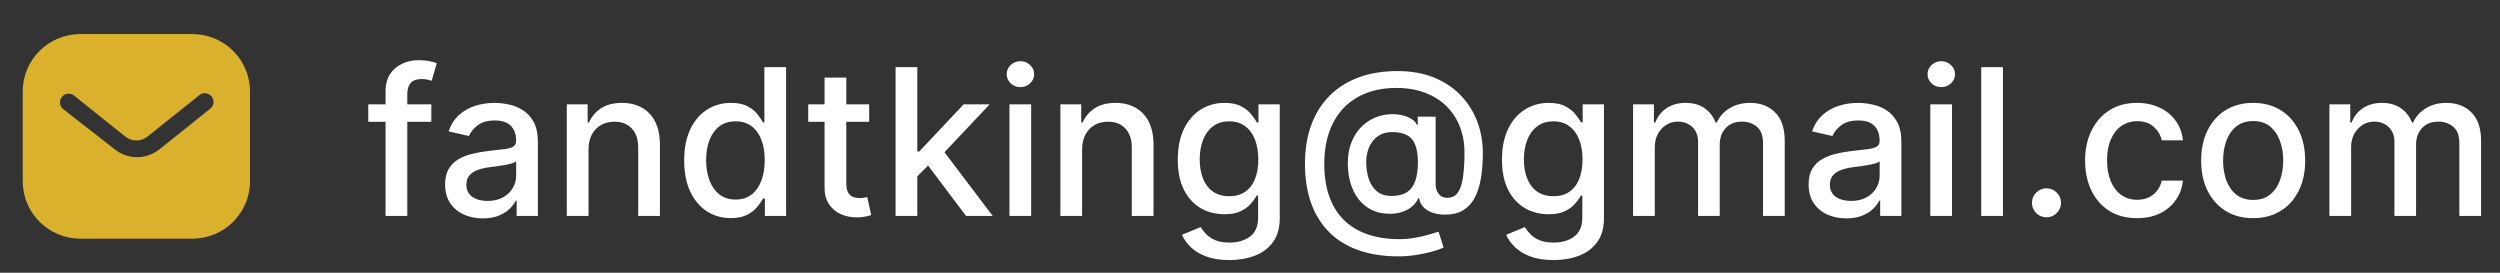 <svg xmlns="http://www.w3.org/2000/svg" width="220" height="24" viewBox="0 0 220 24" fill="none"><rect x="0" y="0" width="220" height="24" fill="#333333" stroke="none"/><path d="M16.939 3C18.28 3 19.57 3.53 20.519 4.481C21.469 5.43 22 6.71 22 8.05V15.95C22 18.74 19.73 21 16.939 21H7.06C4.269 21 2 18.74 2 15.95V8.05C2 5.26 4.259 3 7.06 3H16.939ZM18.07 8.2C17.86 8.189 17.66 8.26 17.509 8.4L13 12C12.42 12.481 11.589 12.481 11 12L6.5 8.4C6.189 8.17 5.759 8.2 5.5 8.47C5.23 8.74 5.2 9.17 5.429 9.47L5.56 9.6L10.11 13.15C10.67 13.59 11.349 13.83 12.06 13.83C12.769 13.83 13.46 13.59 14.019 13.15L18.53 9.54L18.61 9.46C18.849 9.17 18.849 8.75 18.599 8.46C18.46 8.311 18.269 8.22 18.07 8.2Z" fill="#D9B12C"></path><path d="M37.957 9.182V10.716H32.409V9.182H37.957ZM33.93 19V8.044C33.93 7.43 34.065 6.921 34.333 6.516C34.602 6.107 34.957 5.803 35.401 5.602C35.844 5.398 36.325 5.295 36.845 5.295C37.229 5.295 37.557 5.327 37.83 5.391C38.102 5.451 38.305 5.506 38.437 5.558L37.989 7.104C37.9 7.079 37.785 7.049 37.644 7.015C37.504 6.977 37.333 6.957 37.133 6.957C36.668 6.957 36.336 7.072 36.136 7.303C35.94 7.533 35.842 7.865 35.842 8.3V19H33.93ZM42.488 19.217C41.866 19.217 41.303 19.102 40.8 18.872C40.297 18.638 39.899 18.299 39.605 17.856C39.315 17.413 39.17 16.869 39.17 16.226C39.17 15.672 39.277 15.216 39.49 14.858C39.703 14.5 39.991 14.217 40.353 14.008C40.715 13.799 41.12 13.641 41.567 13.535C42.015 13.428 42.471 13.347 42.935 13.292C43.523 13.224 44.001 13.168 44.367 13.126C44.733 13.079 45 13.004 45.166 12.902C45.332 12.8 45.415 12.633 45.415 12.403V12.359C45.415 11.8 45.258 11.368 44.942 11.061C44.631 10.754 44.167 10.601 43.549 10.601C42.905 10.601 42.398 10.744 42.028 11.029C41.661 11.31 41.407 11.624 41.267 11.969L39.471 11.56C39.684 10.963 39.995 10.482 40.404 10.115C40.817 9.744 41.292 9.476 41.829 9.31C42.366 9.139 42.931 9.054 43.523 9.054C43.915 9.054 44.331 9.101 44.77 9.195C45.213 9.284 45.626 9.45 46.01 9.693C46.398 9.936 46.715 10.283 46.962 10.735C47.209 11.182 47.333 11.764 47.333 12.48V19H45.466V17.658H45.39C45.266 17.905 45.081 18.148 44.834 18.386C44.587 18.625 44.269 18.823 43.881 18.981C43.493 19.139 43.029 19.217 42.488 19.217ZM42.903 17.683C43.432 17.683 43.883 17.579 44.258 17.37C44.638 17.161 44.925 16.889 45.121 16.552C45.322 16.211 45.422 15.847 45.422 15.459V14.193C45.353 14.261 45.221 14.325 45.025 14.385C44.834 14.44 44.614 14.489 44.367 14.532C44.12 14.57 43.879 14.607 43.645 14.641C43.41 14.671 43.214 14.696 43.057 14.717C42.686 14.764 42.347 14.843 42.04 14.954C41.738 15.065 41.495 15.224 41.312 15.433C41.133 15.638 41.043 15.911 41.043 16.251C41.043 16.724 41.218 17.082 41.567 17.325C41.917 17.564 42.362 17.683 42.903 17.683ZM51.79 13.171V19H49.879V9.182H51.713V10.78H51.834C52.06 10.26 52.414 9.842 52.896 9.527C53.381 9.212 53.993 9.054 54.73 9.054C55.399 9.054 55.985 9.195 56.488 9.476C56.991 9.753 57.381 10.166 57.658 10.716C57.935 11.266 58.073 11.945 58.073 12.755V19H56.162V12.985C56.162 12.273 55.977 11.717 55.606 11.317C55.235 10.912 54.726 10.71 54.078 10.71C53.635 10.71 53.241 10.805 52.896 10.997C52.555 11.189 52.284 11.47 52.084 11.841C51.888 12.207 51.79 12.651 51.79 13.171ZM64.312 19.192C63.519 19.192 62.812 18.989 62.19 18.584C61.572 18.175 61.086 17.594 60.732 16.84C60.383 16.081 60.208 15.171 60.208 14.11C60.208 13.049 60.385 12.141 60.739 11.387C61.097 10.633 61.587 10.055 62.209 9.655C62.831 9.254 63.536 9.054 64.325 9.054C64.934 9.054 65.424 9.156 65.795 9.361C66.17 9.561 66.46 9.795 66.664 10.064C66.873 10.332 67.035 10.569 67.15 10.773H67.265V5.909H69.176V19H67.31V17.472H67.15C67.035 17.681 66.869 17.92 66.651 18.188C66.438 18.457 66.144 18.691 65.769 18.891C65.394 19.092 64.908 19.192 64.312 19.192ZM64.734 17.562C65.283 17.562 65.748 17.417 66.127 17.127C66.511 16.833 66.8 16.426 66.996 15.906C67.197 15.386 67.297 14.781 67.297 14.091C67.297 13.409 67.199 12.812 67.003 12.301C66.807 11.79 66.519 11.391 66.14 11.106C65.761 10.82 65.292 10.678 64.734 10.678C64.158 10.678 63.679 10.827 63.295 11.125C62.912 11.423 62.622 11.83 62.426 12.346C62.234 12.861 62.139 13.443 62.139 14.091C62.139 14.747 62.236 15.337 62.432 15.861C62.629 16.386 62.918 16.801 63.302 17.108C63.69 17.41 64.167 17.562 64.734 17.562ZM76.487 9.182V10.716H71.124V9.182H76.487ZM72.562 6.83H74.474V16.117C74.474 16.488 74.529 16.767 74.64 16.954C74.751 17.138 74.893 17.264 75.068 17.332C75.247 17.396 75.441 17.428 75.65 17.428C75.803 17.428 75.937 17.417 76.052 17.396C76.167 17.374 76.257 17.357 76.321 17.345L76.666 18.923C76.555 18.966 76.397 19.009 76.193 19.051C75.989 19.098 75.733 19.124 75.426 19.128C74.923 19.136 74.454 19.047 74.02 18.859C73.585 18.672 73.234 18.382 72.965 17.99C72.697 17.598 72.562 17.106 72.562 16.514V6.83ZM80.57 15.67L80.557 13.337H80.89L84.802 9.182H87.09L82.628 13.912H82.328L80.57 15.67ZM78.812 19V5.909H80.723V19H78.812ZM85.012 19L81.497 14.334L82.814 12.998L87.358 19H85.012ZM88.832 19V9.182H90.743V19H88.832ZM89.797 7.667C89.465 7.667 89.179 7.556 88.94 7.335C88.706 7.109 88.589 6.84 88.589 6.529C88.589 6.214 88.706 5.945 88.94 5.724C89.179 5.498 89.465 5.385 89.797 5.385C90.129 5.385 90.413 5.498 90.647 5.724C90.886 5.945 91.005 6.214 91.005 6.529C91.005 6.84 90.886 7.109 90.647 7.335C90.413 7.556 90.129 7.667 89.797 7.667ZM95.225 13.171V19H93.314V9.182H95.149V10.78H95.27C95.496 10.26 95.85 9.842 96.331 9.527C96.817 9.212 97.428 9.054 98.166 9.054C98.835 9.054 99.421 9.195 99.924 9.476C100.426 9.753 100.816 10.166 101.093 10.716C101.37 11.266 101.509 11.945 101.509 12.755V19H99.597V12.985C99.597 12.273 99.412 11.717 99.041 11.317C98.671 10.912 98.161 10.71 97.514 10.71C97.07 10.71 96.676 10.805 96.331 10.997C95.99 11.189 95.72 11.47 95.519 11.841C95.323 12.207 95.225 12.651 95.225 13.171ZM108.188 22.886C107.409 22.886 106.737 22.784 106.175 22.579C105.617 22.375 105.161 22.104 104.807 21.768C104.453 21.431 104.189 21.062 104.014 20.662L105.657 19.984C105.772 20.172 105.926 20.37 106.117 20.579C106.313 20.792 106.578 20.973 106.91 21.122C107.247 21.271 107.679 21.346 108.208 21.346C108.932 21.346 109.531 21.169 110.004 20.815C110.477 20.466 110.713 19.908 110.713 19.141V17.21H110.592C110.477 17.419 110.311 17.651 110.093 17.907C109.88 18.163 109.586 18.384 109.211 18.572C108.836 18.759 108.348 18.853 107.747 18.853C106.972 18.853 106.273 18.672 105.651 18.31C105.033 17.943 104.543 17.404 104.181 16.692C103.823 15.977 103.644 15.097 103.644 14.053C103.644 13.008 103.82 12.114 104.174 11.368C104.532 10.622 105.022 10.051 105.644 9.655C106.267 9.254 106.972 9.054 107.76 9.054C108.369 9.054 108.862 9.156 109.237 9.361C109.612 9.561 109.904 9.795 110.112 10.064C110.325 10.332 110.49 10.569 110.605 10.773H110.745V9.182H112.618V19.217C112.618 20.061 112.422 20.754 112.03 21.295C111.638 21.836 111.107 22.236 110.438 22.496C109.774 22.756 109.024 22.886 108.188 22.886ZM108.169 17.268C108.719 17.268 109.183 17.14 109.563 16.884C109.946 16.624 110.236 16.254 110.432 15.772C110.632 15.286 110.732 14.704 110.732 14.027C110.732 13.367 110.634 12.785 110.438 12.282C110.242 11.779 109.955 11.387 109.575 11.106C109.196 10.82 108.727 10.678 108.169 10.678C107.594 10.678 107.115 10.827 106.731 11.125C106.347 11.419 106.058 11.82 105.862 12.327C105.67 12.834 105.574 13.401 105.574 14.027C105.574 14.671 105.672 15.235 105.868 15.721C106.064 16.207 106.354 16.586 106.737 16.859C107.125 17.131 107.602 17.268 108.169 17.268ZM123.063 22.56C121.742 22.56 120.57 22.379 119.547 22.017C118.529 21.659 117.67 21.131 116.971 20.432C116.272 19.737 115.742 18.885 115.379 17.875C115.017 16.865 114.836 15.712 114.836 14.417C114.836 13.155 115.019 12.022 115.386 11.016C115.752 10.011 116.285 9.154 116.984 8.447C117.687 7.735 118.541 7.192 119.547 6.817C120.553 6.442 121.695 6.254 122.973 6.254C124.196 6.254 125.274 6.446 126.208 6.83C127.141 7.213 127.925 7.739 128.56 8.408C129.199 9.077 129.681 9.844 130.004 10.71C130.328 11.575 130.49 12.489 130.49 13.452C130.49 14.125 130.448 14.783 130.362 15.427C130.277 16.066 130.119 16.646 129.889 17.166C129.664 17.681 129.335 18.095 128.905 18.405C128.479 18.712 127.925 18.872 127.243 18.885C126.881 18.898 126.529 18.855 126.188 18.757C125.847 18.659 125.558 18.501 125.319 18.284C125.08 18.062 124.936 17.781 124.884 17.44H124.808C124.705 17.692 124.535 17.926 124.296 18.143C124.058 18.357 123.753 18.527 123.382 18.655C123.016 18.778 122.59 18.829 122.104 18.808C121.567 18.787 121.083 18.666 120.653 18.444C120.222 18.222 119.854 17.916 119.547 17.523C119.244 17.131 119.012 16.667 118.85 16.13C118.688 15.593 118.607 14.996 118.607 14.34C118.607 13.71 118.699 13.145 118.882 12.646C119.066 12.143 119.315 11.711 119.63 11.349C119.95 10.982 120.316 10.693 120.73 10.479C121.143 10.266 121.58 10.132 122.04 10.077C122.487 10.026 122.899 10.038 123.274 10.115C123.649 10.192 123.96 10.309 124.207 10.467C124.458 10.624 124.616 10.797 124.68 10.984H124.763V10.268H126.335V16.2C126.335 16.537 126.423 16.822 126.597 17.057C126.776 17.291 127.03 17.408 127.358 17.408C127.746 17.408 128.048 17.266 128.266 16.98C128.487 16.695 128.643 16.256 128.732 15.663C128.826 15.071 128.873 14.312 128.873 13.388C128.873 12.74 128.786 12.131 128.611 11.56C128.441 10.984 128.187 10.464 127.85 10C127.518 9.531 127.109 9.129 126.623 8.792C126.137 8.455 125.583 8.195 124.961 8.012C124.343 7.829 123.659 7.737 122.909 7.737C121.891 7.737 120.985 7.895 120.193 8.21C119.4 8.521 118.731 8.971 118.186 9.559C117.644 10.147 117.233 10.852 116.952 11.675C116.675 12.493 116.536 13.411 116.536 14.43C116.536 15.491 116.679 16.433 116.965 17.255C117.25 18.073 117.672 18.764 118.23 19.326C118.789 19.889 119.479 20.315 120.301 20.604C121.124 20.898 122.072 21.046 123.146 21.046C123.623 21.046 124.092 21.003 124.552 20.918C125.012 20.837 125.421 20.743 125.779 20.636C126.142 20.534 126.412 20.451 126.591 20.387L127.039 21.787C126.774 21.91 126.423 22.032 125.984 22.151C125.549 22.271 125.076 22.369 124.565 22.445C124.058 22.522 123.557 22.56 123.063 22.56ZM122.475 17.242C123.029 17.242 123.474 17.131 123.811 16.91C124.151 16.688 124.396 16.358 124.546 15.919C124.699 15.476 124.776 14.922 124.776 14.257C124.771 13.609 124.688 13.094 124.526 12.71C124.369 12.322 124.122 12.046 123.785 11.879C123.453 11.709 123.024 11.624 122.5 11.624C122.019 11.624 121.607 11.741 121.267 11.975C120.93 12.21 120.672 12.527 120.493 12.928C120.318 13.328 120.229 13.773 120.225 14.264C120.229 14.779 120.301 15.265 120.442 15.721C120.587 16.173 120.821 16.539 121.145 16.82C121.473 17.102 121.916 17.242 122.475 17.242ZM136.718 22.886C135.938 22.886 135.267 22.784 134.704 22.579C134.146 22.375 133.69 22.104 133.336 21.768C132.983 21.431 132.718 21.062 132.544 20.662L134.186 19.984C134.301 20.172 134.455 20.37 134.647 20.579C134.843 20.792 135.107 20.973 135.439 21.122C135.776 21.271 136.208 21.346 136.737 21.346C137.461 21.346 138.06 21.169 138.533 20.815C139.006 20.466 139.243 19.908 139.243 19.141V17.21H139.121C139.006 17.419 138.84 17.651 138.623 17.907C138.409 18.163 138.115 18.384 137.74 18.572C137.365 18.759 136.877 18.853 136.277 18.853C135.501 18.853 134.802 18.672 134.18 18.31C133.562 17.943 133.072 17.404 132.71 16.692C132.352 15.977 132.173 15.097 132.173 14.053C132.173 13.008 132.35 12.114 132.703 11.368C133.061 10.622 133.551 10.051 134.174 9.655C134.796 9.254 135.501 9.054 136.289 9.054C136.899 9.054 137.391 9.156 137.766 9.361C138.141 9.561 138.433 9.795 138.642 10.064C138.855 10.332 139.019 10.569 139.134 10.773H139.275V9.182H141.147V19.217C141.147 20.061 140.951 20.754 140.559 21.295C140.167 21.836 139.637 22.236 138.968 22.496C138.303 22.756 137.553 22.886 136.718 22.886ZM136.699 17.268C137.248 17.268 137.713 17.14 138.092 16.884C138.475 16.624 138.765 16.254 138.961 15.772C139.162 15.286 139.262 14.704 139.262 14.027C139.262 13.367 139.164 12.785 138.968 12.282C138.772 11.779 138.484 11.387 138.105 11.106C137.725 10.82 137.257 10.678 136.699 10.678C136.123 10.678 135.644 10.827 135.26 11.125C134.877 11.419 134.587 11.82 134.391 12.327C134.199 12.834 134.103 13.401 134.103 14.027C134.103 14.671 134.201 15.235 134.397 15.721C134.593 16.207 134.883 16.586 135.267 16.859C135.654 17.131 136.132 17.268 136.699 17.268ZM143.711 19V9.182H145.545V10.78H145.667C145.871 10.239 146.206 9.817 146.67 9.514C147.135 9.207 147.691 9.054 148.338 9.054C148.995 9.054 149.544 9.207 149.988 9.514C150.435 9.821 150.765 10.243 150.978 10.78H151.081C151.315 10.256 151.688 9.838 152.199 9.527C152.711 9.212 153.32 9.054 154.027 9.054C154.918 9.054 155.645 9.333 156.207 9.891C156.774 10.45 157.057 11.291 157.057 12.416V19H155.146V12.595C155.146 11.93 154.965 11.449 154.603 11.151C154.24 10.852 153.808 10.703 153.305 10.703C152.683 10.703 152.199 10.895 151.854 11.278C151.509 11.658 151.336 12.146 151.336 12.742V19H149.431V12.474C149.431 11.941 149.265 11.513 148.933 11.189C148.6 10.865 148.168 10.703 147.635 10.703C147.273 10.703 146.939 10.799 146.632 10.991C146.329 11.178 146.084 11.44 145.897 11.777C145.713 12.114 145.622 12.504 145.622 12.947V19H143.711ZM162.476 19.217C161.854 19.217 161.291 19.102 160.789 18.872C160.286 18.638 159.887 18.299 159.593 17.856C159.303 17.413 159.159 16.869 159.159 16.226C159.159 15.672 159.265 15.216 159.478 14.858C159.691 14.5 159.979 14.217 160.341 14.008C160.703 13.799 161.108 13.641 161.556 13.535C162.003 13.428 162.459 13.347 162.923 13.292C163.512 13.224 163.989 13.168 164.355 13.126C164.722 13.079 164.988 13.004 165.154 12.902C165.32 12.8 165.404 12.633 165.404 12.403V12.359C165.404 11.8 165.246 11.368 164.931 11.061C164.619 10.754 164.155 10.601 163.537 10.601C162.894 10.601 162.387 10.744 162.016 11.029C161.649 11.31 161.396 11.624 161.255 11.969L159.459 11.56C159.672 10.963 159.983 10.482 160.392 10.115C160.806 9.744 161.281 9.476 161.818 9.31C162.355 9.139 162.919 9.054 163.512 9.054C163.904 9.054 164.319 9.101 164.758 9.195C165.201 9.284 165.615 9.45 165.998 9.693C166.386 9.936 166.703 10.283 166.95 10.735C167.198 11.182 167.321 11.764 167.321 12.48V19H165.455V17.658H165.378C165.254 17.905 165.069 18.148 164.822 18.386C164.575 18.625 164.257 18.823 163.869 18.981C163.482 19.139 163.017 19.217 162.476 19.217ZM162.892 17.683C163.42 17.683 163.872 17.579 164.247 17.37C164.626 17.161 164.914 16.889 165.11 16.552C165.31 16.211 165.41 15.847 165.41 15.459V14.193C165.342 14.261 165.21 14.325 165.014 14.385C164.822 14.44 164.602 14.489 164.355 14.532C164.108 14.57 163.867 14.607 163.633 14.641C163.399 14.671 163.203 14.696 163.045 14.717C162.674 14.764 162.335 14.843 162.029 14.954C161.726 15.065 161.483 15.224 161.3 15.433C161.121 15.638 161.031 15.911 161.031 16.251C161.031 16.724 161.206 17.082 161.556 17.325C161.905 17.564 162.35 17.683 162.892 17.683ZM169.867 19V9.182H171.778V19H169.867ZM170.832 7.667C170.5 7.667 170.214 7.556 169.975 7.335C169.741 7.109 169.624 6.84 169.624 6.529C169.624 6.214 169.741 5.945 169.975 5.724C170.214 5.498 170.5 5.385 170.832 5.385C171.164 5.385 171.448 5.498 171.682 5.724C171.921 5.945 172.04 6.214 172.04 6.529C172.04 6.84 171.921 7.109 171.682 7.335C171.448 7.556 171.164 7.667 170.832 7.667ZM176.26 5.909V19H174.349V5.909H176.26ZM180.091 19.121C179.741 19.121 179.441 18.998 179.19 18.751C178.938 18.499 178.812 18.197 178.812 17.843C178.812 17.494 178.938 17.195 179.19 16.948C179.441 16.697 179.741 16.571 180.091 16.571C180.44 16.571 180.741 16.697 180.992 16.948C181.244 17.195 181.369 17.494 181.369 17.843C181.369 18.077 181.31 18.293 181.19 18.489C181.075 18.68 180.922 18.834 180.73 18.949C180.538 19.064 180.325 19.121 180.091 19.121ZM188.065 19.198C187.115 19.198 186.297 18.983 185.61 18.553C184.929 18.118 184.404 17.519 184.038 16.756C183.672 15.994 183.488 15.12 183.488 14.136C183.488 13.139 183.676 12.258 184.051 11.496C184.426 10.729 184.954 10.13 185.636 9.7C186.318 9.269 187.121 9.054 188.046 9.054C188.792 9.054 189.456 9.192 190.04 9.469C190.624 9.742 191.095 10.126 191.453 10.62C191.815 11.114 192.03 11.692 192.098 12.352H190.238C190.136 11.892 189.902 11.496 189.535 11.163C189.173 10.831 188.687 10.665 188.078 10.665C187.545 10.665 187.078 10.805 186.678 11.087C186.282 11.364 185.973 11.76 185.751 12.276C185.529 12.787 185.419 13.392 185.419 14.091C185.419 14.807 185.527 15.425 185.745 15.945C185.962 16.465 186.269 16.867 186.665 17.153C187.066 17.438 187.537 17.581 188.078 17.581C188.44 17.581 188.768 17.515 189.062 17.383C189.36 17.246 189.61 17.053 189.81 16.801C190.015 16.55 190.157 16.247 190.238 15.893H192.098C192.03 16.528 191.824 17.095 191.478 17.594C191.133 18.092 190.671 18.484 190.091 18.77C189.516 19.055 188.841 19.198 188.065 19.198ZM198.278 19.198C197.357 19.198 196.554 18.987 195.868 18.565C195.182 18.143 194.649 17.553 194.27 16.795C193.891 16.036 193.701 15.15 193.701 14.136C193.701 13.117 193.891 12.227 194.27 11.464C194.649 10.701 195.182 10.109 195.868 9.687C196.554 9.265 197.357 9.054 198.278 9.054C199.198 9.054 200.002 9.265 200.688 9.687C201.374 10.109 201.906 10.701 202.286 11.464C202.665 12.227 202.855 13.117 202.855 14.136C202.855 15.15 202.665 16.036 202.286 16.795C201.906 17.553 201.374 18.143 200.688 18.565C200.002 18.987 199.198 19.198 198.278 19.198ZM198.284 17.594C198.881 17.594 199.375 17.436 199.767 17.121C200.159 16.805 200.449 16.386 200.637 15.861C200.828 15.337 200.924 14.76 200.924 14.129C200.924 13.503 200.828 12.928 200.637 12.403C200.449 11.875 200.159 11.451 199.767 11.131C199.375 10.812 198.881 10.652 198.284 10.652C197.683 10.652 197.185 10.812 196.789 11.131C196.396 11.451 196.105 11.875 195.913 12.403C195.725 12.928 195.632 13.503 195.632 14.129C195.632 14.76 195.725 15.337 195.913 15.861C196.105 16.386 196.396 16.805 196.789 17.121C197.185 17.436 197.683 17.594 198.284 17.594ZM204.988 19V9.182H206.822V10.78H206.944C207.148 10.239 207.483 9.817 207.947 9.514C208.412 9.207 208.968 9.054 209.616 9.054C210.272 9.054 210.822 9.207 211.265 9.514C211.712 9.821 212.043 10.243 212.256 10.78H212.358C212.592 10.256 212.965 9.838 213.477 9.527C213.988 9.212 214.597 9.054 215.305 9.054C216.195 9.054 216.922 9.333 217.484 9.891C218.051 10.45 218.335 11.291 218.335 12.416V19H216.423V12.595C216.423 11.93 216.242 11.449 215.88 11.151C215.518 10.852 215.085 10.703 214.582 10.703C213.96 10.703 213.477 10.895 213.131 11.278C212.786 11.658 212.614 12.146 212.614 12.742V19H210.709V12.474C210.709 11.941 210.543 11.513 210.21 11.189C209.878 10.865 209.445 10.703 208.913 10.703C208.55 10.703 208.216 10.799 207.909 10.991C207.607 11.178 207.362 11.44 207.174 11.777C206.991 12.114 206.899 12.504 206.899 12.947V19H204.988Z" fill="white"></path></svg>